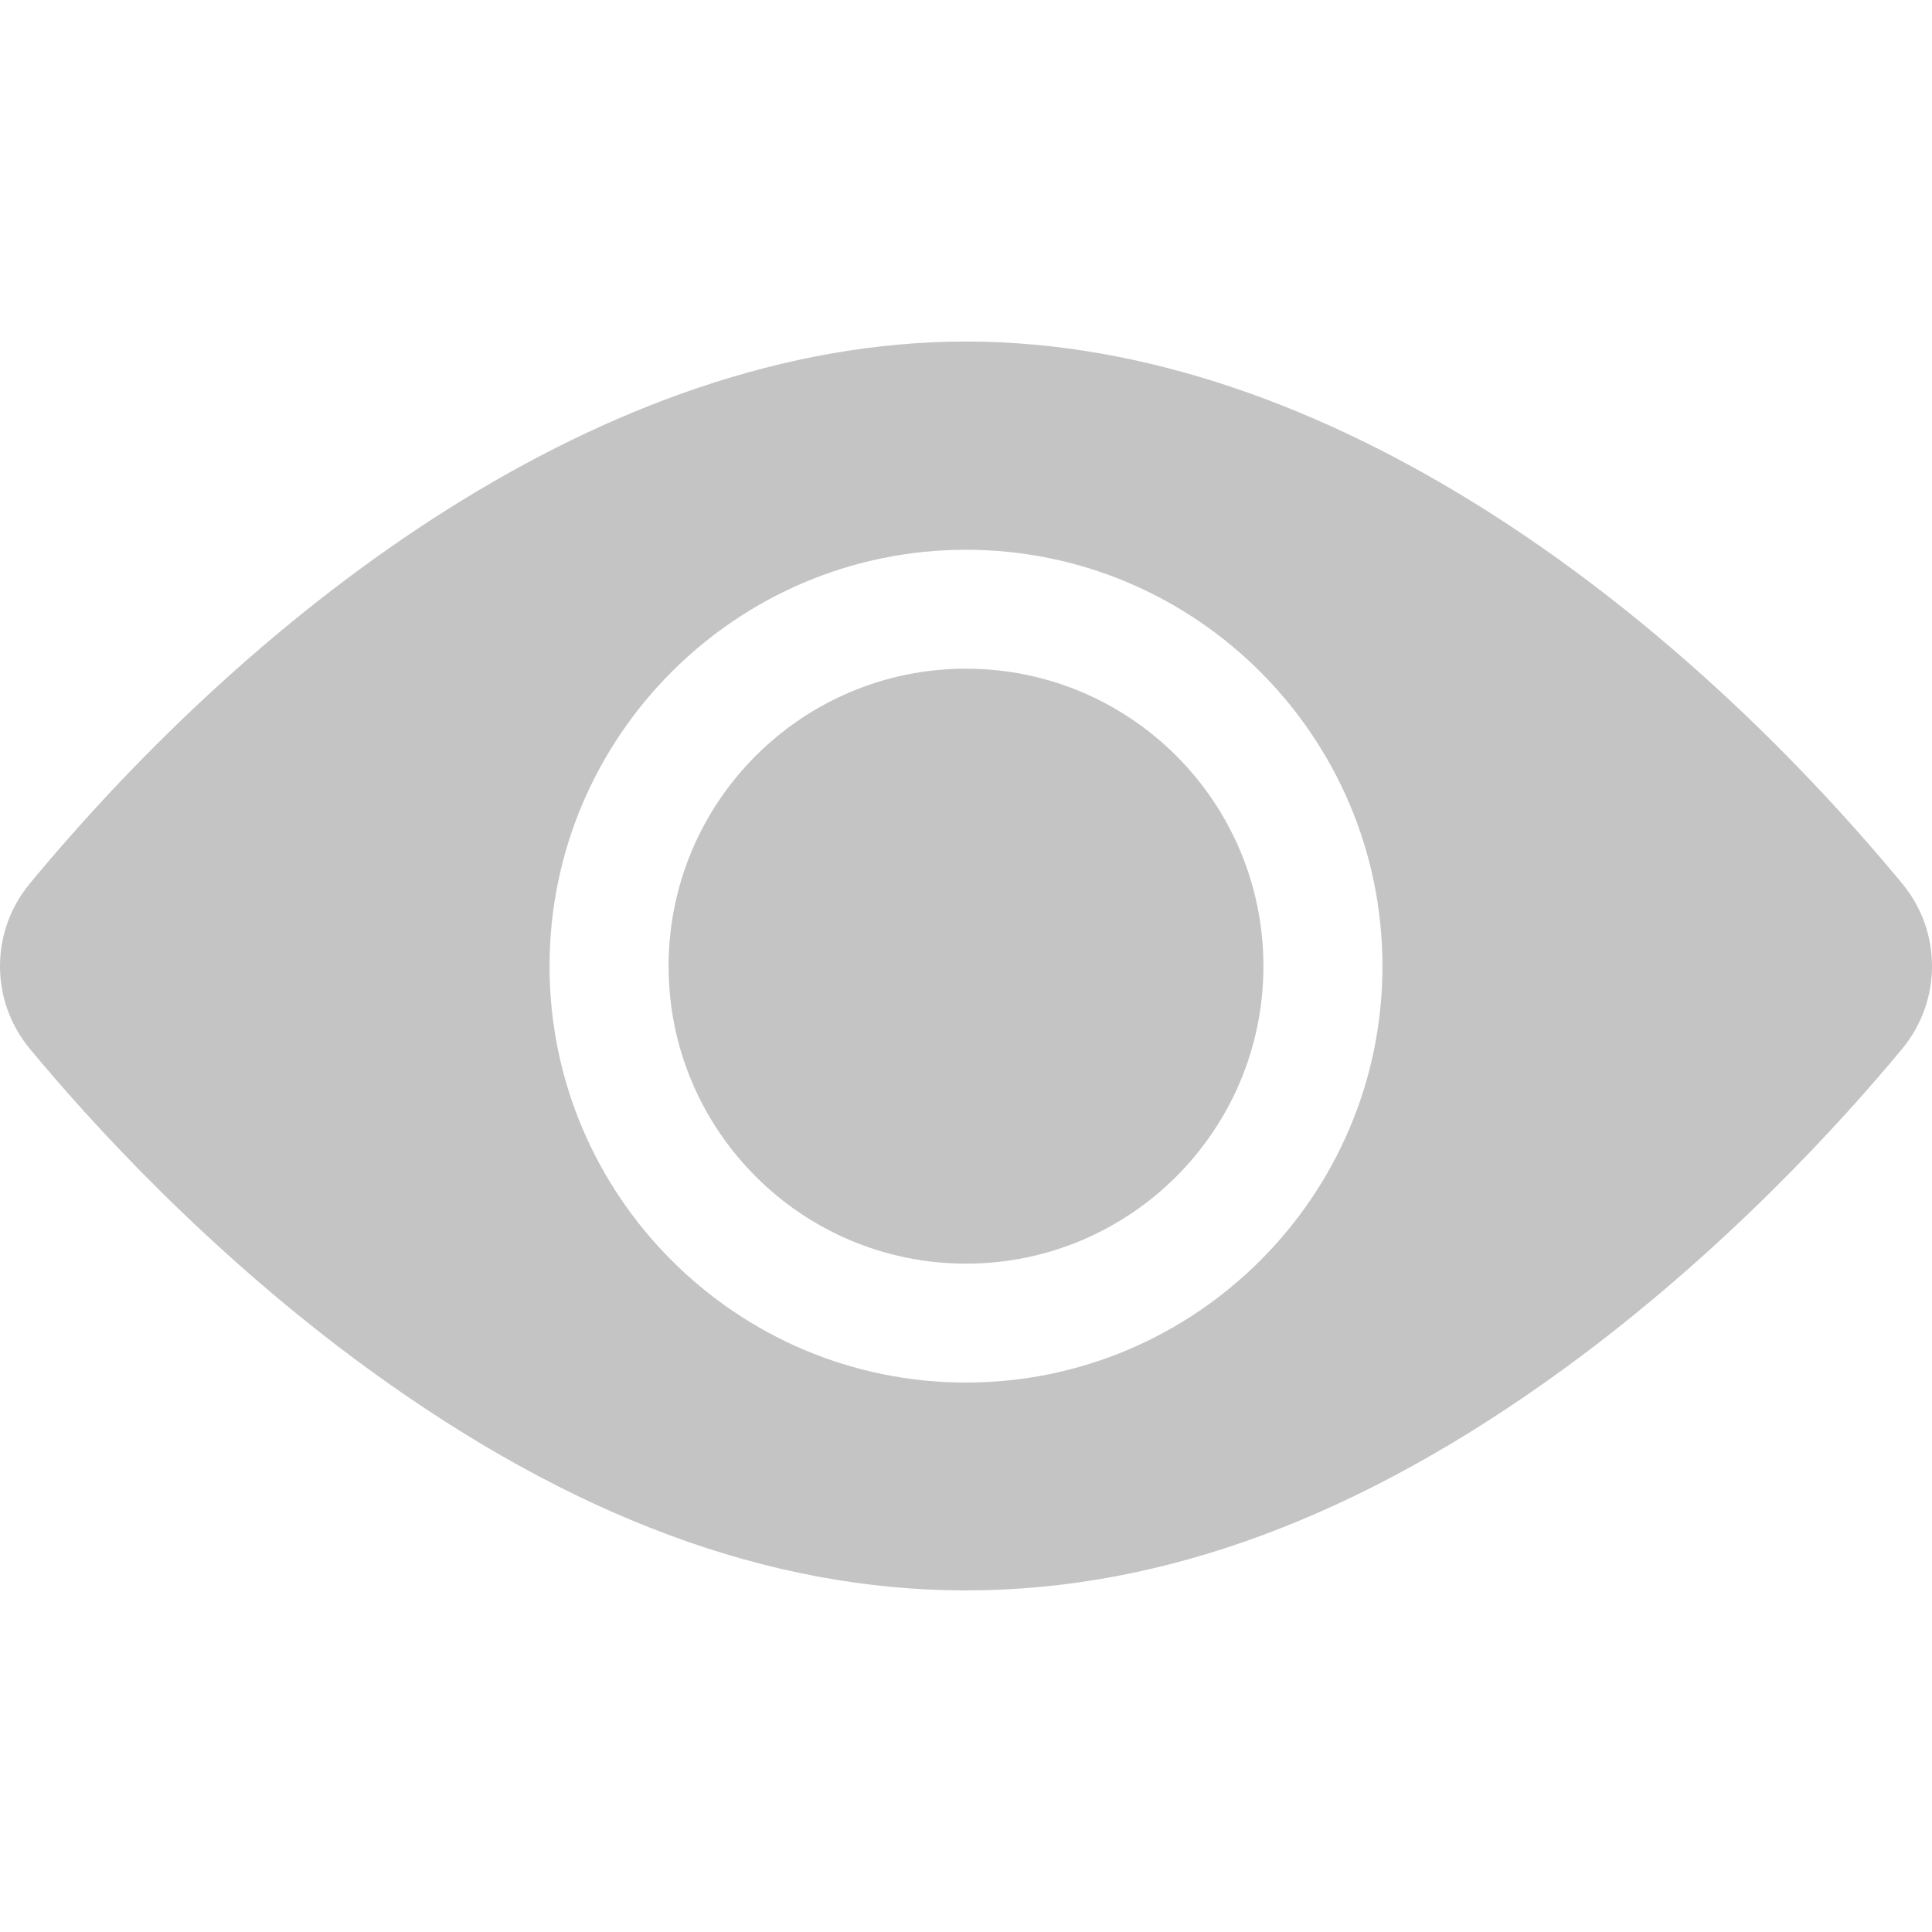 <svg width="18" height="18" viewBox="0 0 18 18" fill="none" xmlns="http://www.w3.org/2000/svg">
<path d="M9 11.773C10.53 11.773 11.771 10.532 11.771 9.002C11.771 7.471 10.53 6.23 9 6.23C7.47 6.23 6.229 7.471 6.229 9.002C6.229 10.532 7.47 11.773 9 11.773Z" fill="#C4C4C4"/>
<path d="M17.724 8.234C15.594 5.66 12.369 3.182 9 3.182C5.63 3.182 2.405 5.662 0.276 8.234C-0.092 8.679 -0.092 9.324 0.276 9.769C0.811 10.416 1.933 11.664 3.432 12.755C7.206 15.502 10.786 15.508 14.568 12.755C16.067 11.664 17.189 10.416 17.724 9.769C18.091 9.325 18.093 8.68 17.724 8.234ZM9 5.122C11.139 5.122 12.88 6.862 12.88 9.002C12.88 11.141 11.139 12.881 9 12.881C6.861 12.881 5.12 11.141 5.12 9.002C5.12 6.862 6.861 5.122 9 5.122Z" fill="#C4C4C4"/>
</svg>
